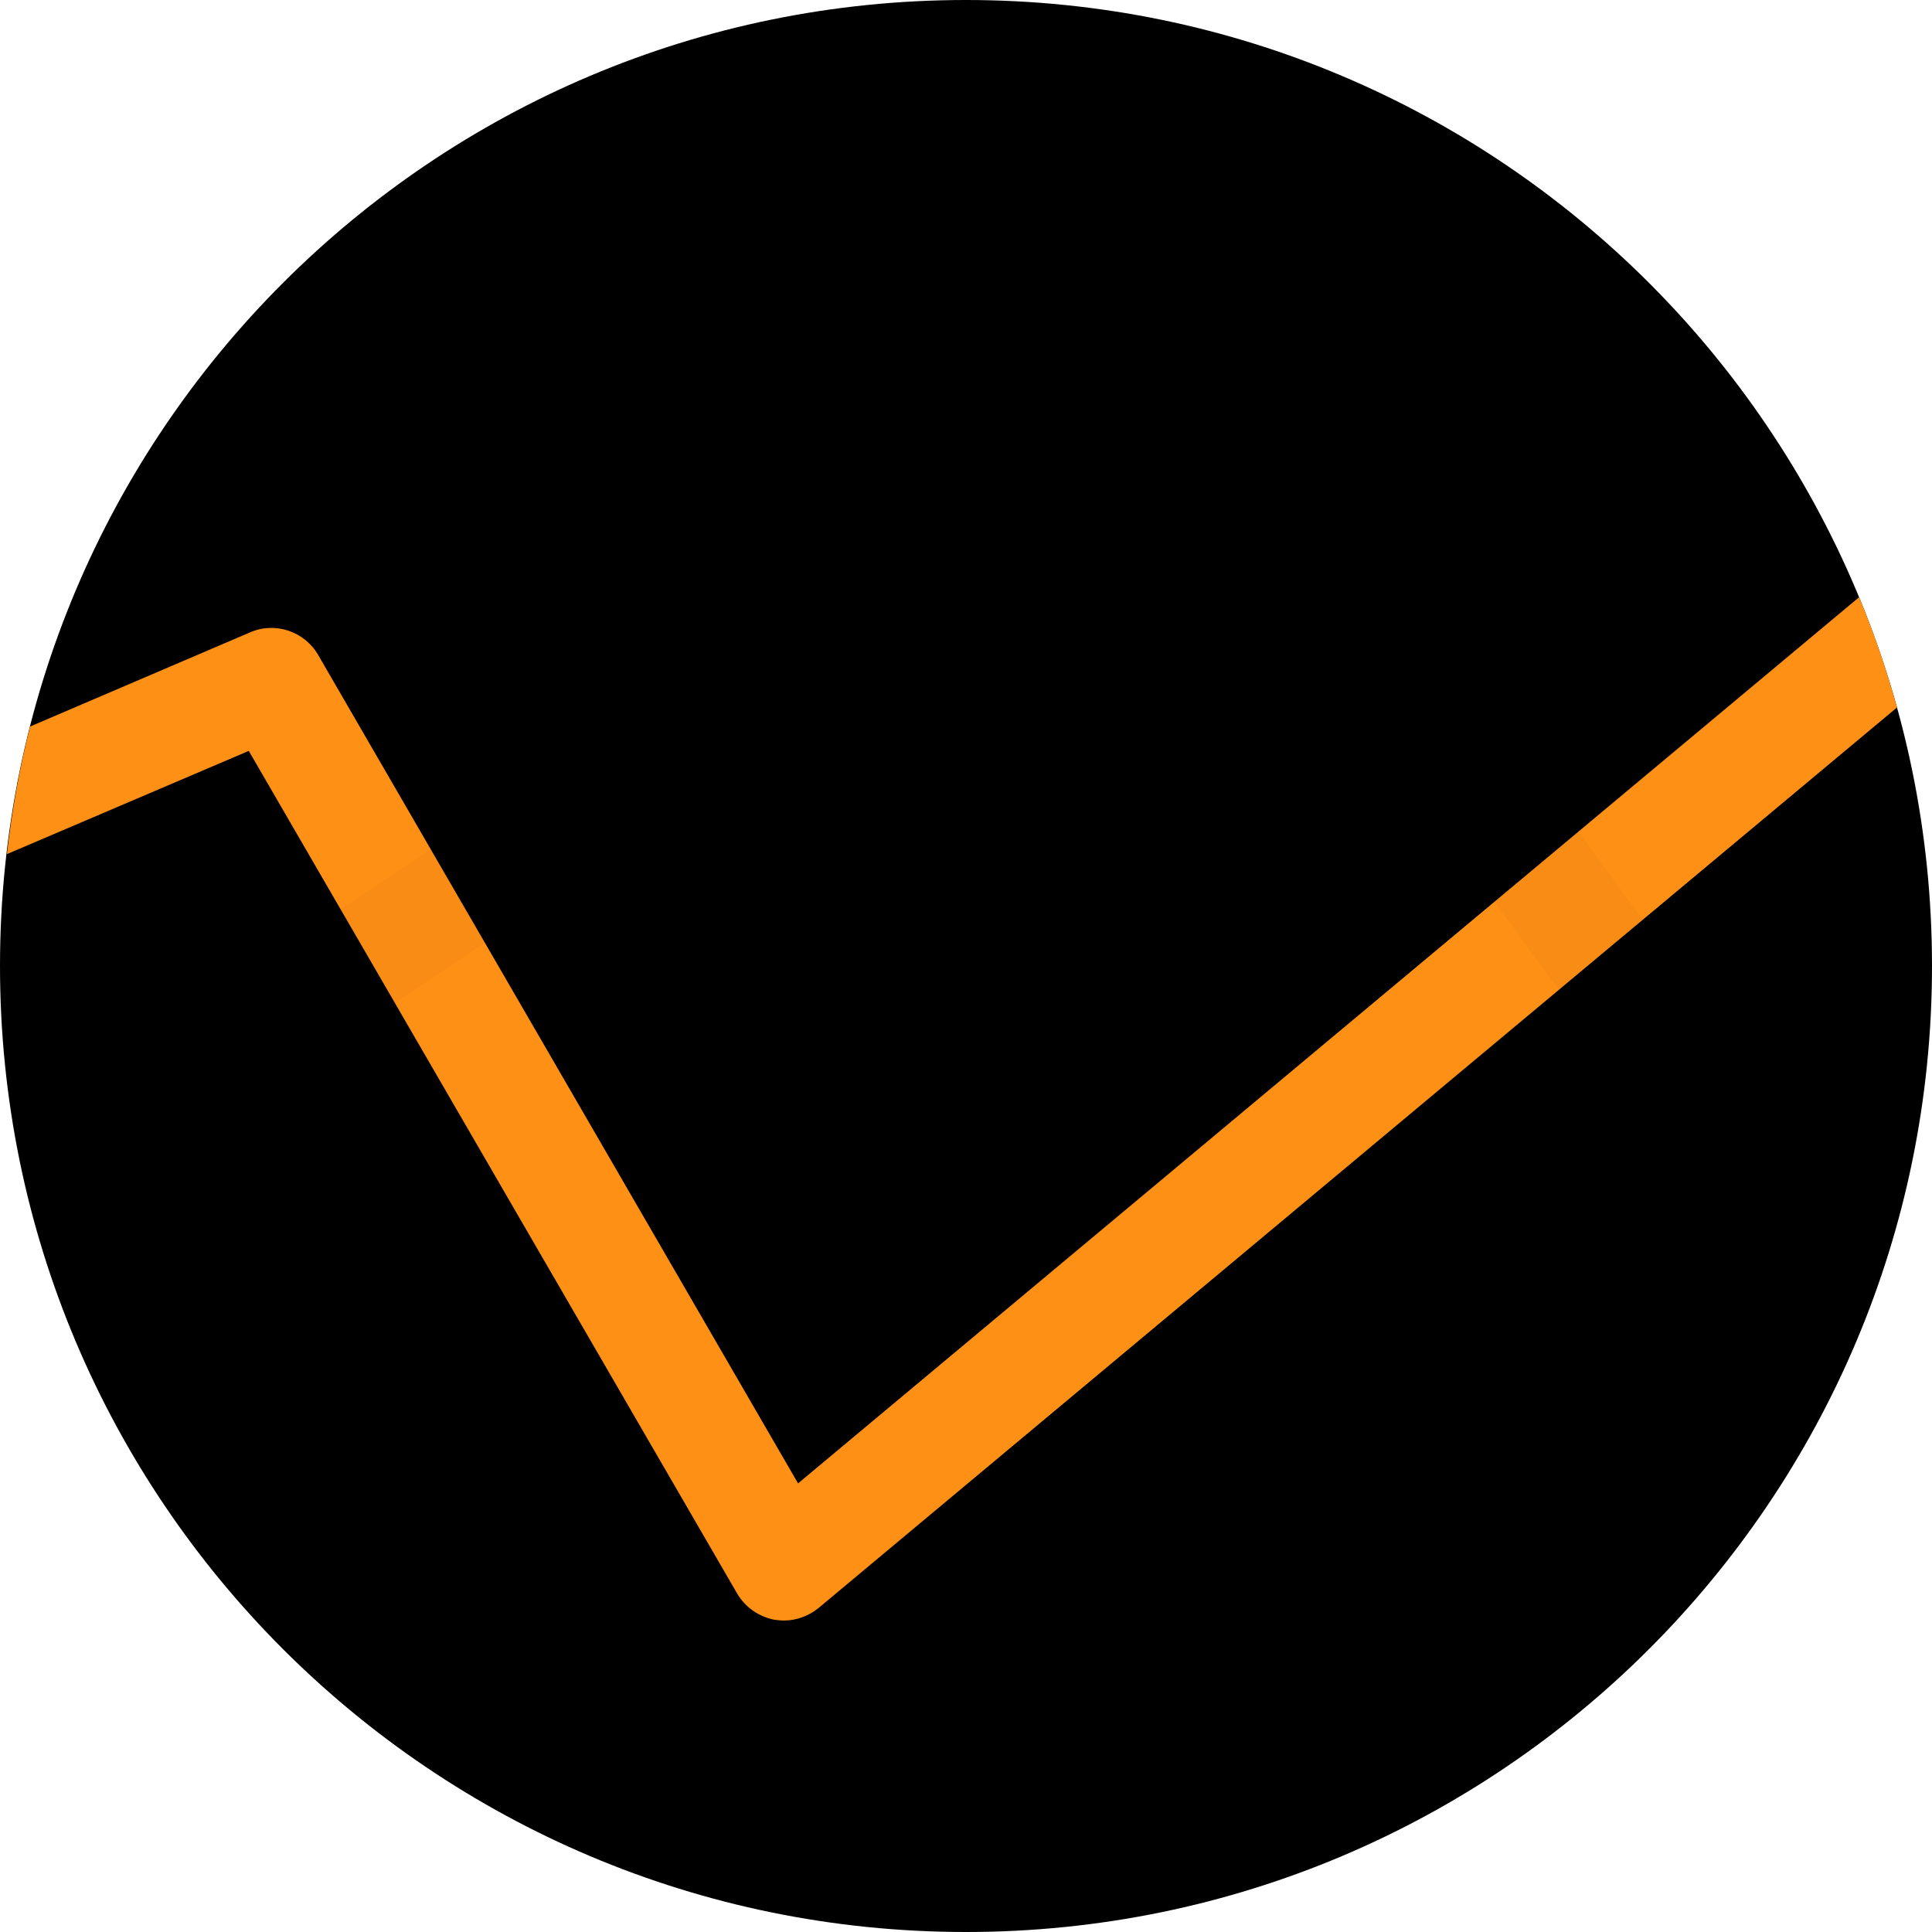 <svg xmlns="http://www.w3.org/2000/svg" width="64" height="64" viewBox="0 0 64 64" fill="none">
  <path d="M32 64C49.673 64 64 49.673 64 32C64 14.327 49.673 0 32 0C14.327 0 0 14.327 0 32C0 49.673 14.327 64 32 64Z" fill="black"/>
  <path d="M61.578 19.789L26.437 49.139L10.538 21.694C10.083 20.912 9.112 20.584 8.279 20.95L0.998 24.067C0.645 25.442 0.393 26.855 0.229 28.294L8.241 24.874L24.418 52.786C24.683 53.24 25.137 53.556 25.654 53.657C25.755 53.669 25.869 53.682 25.97 53.682C26.386 53.682 26.79 53.53 27.118 53.265L62.84 23.436C62.5 22.199 62.083 20.975 61.591 19.802L61.578 19.789Z" fill="#FF9016"/>
  <path d="M63.761 28.18L56.846 33.769L49.187 23.334C48.606 22.552 47.508 22.362 46.701 22.93L29.868 34.842L24.682 23.649C24.468 23.17 24.038 22.817 23.534 22.678C23.029 22.539 22.486 22.627 22.058 22.918L0.442 37.378C0.657 38.653 0.947 39.902 1.3 41.113L22.297 27.056L27.509 38.299C27.736 38.779 28.165 39.145 28.669 39.283C29.187 39.422 29.729 39.321 30.171 39.019L47.319 26.892L55.042 37.429C55.332 37.82 55.773 38.085 56.253 38.148C56.745 38.211 57.225 38.072 57.616 37.769L63.963 32.646C63.963 32.444 63.975 32.242 63.975 32.041C63.975 30.741 63.887 29.467 63.736 28.217L63.761 28.18Z" fill="black" fill-opacity="0.03"/>
</svg>
